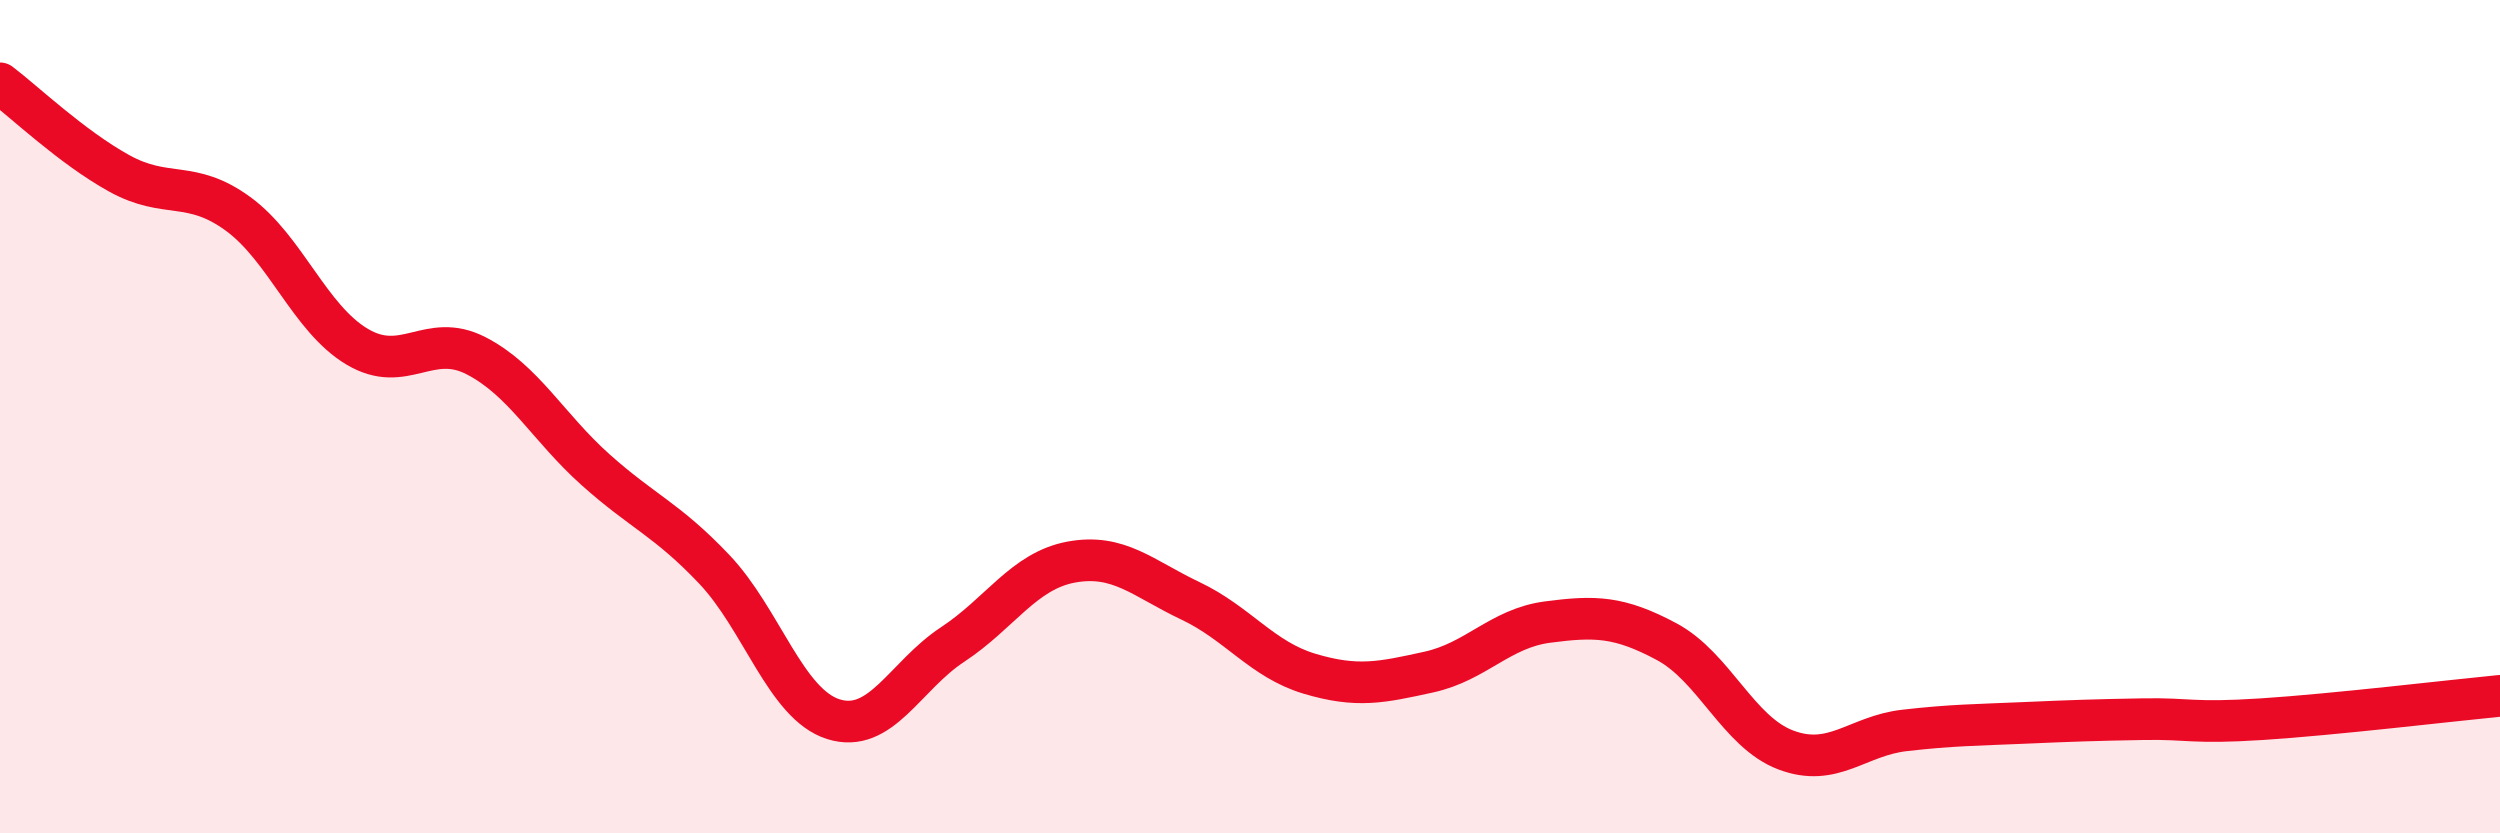 
    <svg width="60" height="20" viewBox="0 0 60 20" xmlns="http://www.w3.org/2000/svg">
      <path
        d="M 0,2 C 0.57,2.43 1.72,3.53 2.86,4.16 C 4,4.79 4.57,4.3 5.71,5.13 C 6.85,5.96 7.43,7.64 8.57,8.32 C 9.71,9 10.29,7.95 11.43,8.54 C 12.57,9.13 13.15,10.25 14.29,11.27 C 15.43,12.29 16,12.46 17.14,13.66 C 18.28,14.86 18.86,16.9 20,17.26 C 21.14,17.62 21.72,16.22 22.86,15.47 C 24,14.72 24.57,13.7 25.71,13.49 C 26.85,13.28 27.43,13.88 28.57,14.42 C 29.71,14.96 30.29,15.83 31.43,16.17 C 32.57,16.51 33.15,16.38 34.29,16.13 C 35.43,15.88 36,15.08 37.14,14.93 C 38.28,14.78 38.86,14.79 40,15.4 C 41.14,16.01 41.72,17.57 42.86,18 C 44,18.43 44.57,17.66 45.71,17.53 C 46.85,17.4 47.43,17.4 48.57,17.35 C 49.71,17.3 50.29,17.28 51.43,17.26 C 52.57,17.24 52.58,17.37 54.29,17.26 C 56,17.15 58.86,16.81 60,16.7L60 20L0 20Z"
        fill="#EB0A25"
        opacity="0.1"
        stroke-linecap="round"
        stroke-linejoin="round"
      />
      <path
        d="M 0,2 C 0.57,2.43 1.72,3.53 2.86,4.16 C 4,4.79 4.57,4.3 5.71,5.13 C 6.85,5.96 7.43,7.64 8.57,8.32 C 9.71,9 10.29,7.95 11.43,8.54 C 12.57,9.13 13.15,10.25 14.29,11.27 C 15.43,12.29 16,12.46 17.14,13.66 C 18.28,14.86 18.86,16.9 20,17.26 C 21.14,17.62 21.72,16.22 22.86,15.47 C 24,14.72 24.57,13.7 25.71,13.49 C 26.85,13.28 27.43,13.88 28.57,14.42 C 29.71,14.96 30.29,15.83 31.43,16.17 C 32.57,16.51 33.15,16.38 34.29,16.13 C 35.43,15.88 36,15.08 37.14,14.93 C 38.28,14.78 38.86,14.79 40,15.4 C 41.14,16.01 41.72,17.57 42.86,18 C 44,18.43 44.57,17.66 45.71,17.53 C 46.85,17.4 47.43,17.4 48.57,17.35 C 49.71,17.3 50.29,17.28 51.43,17.26 C 52.57,17.24 52.58,17.37 54.29,17.26 C 56,17.15 58.86,16.81 60,16.7"
        stroke="#EB0A25"
        stroke-width="1"
        fill="none"
        stroke-linecap="round"
        stroke-linejoin="round"
      />
    </svg>
  